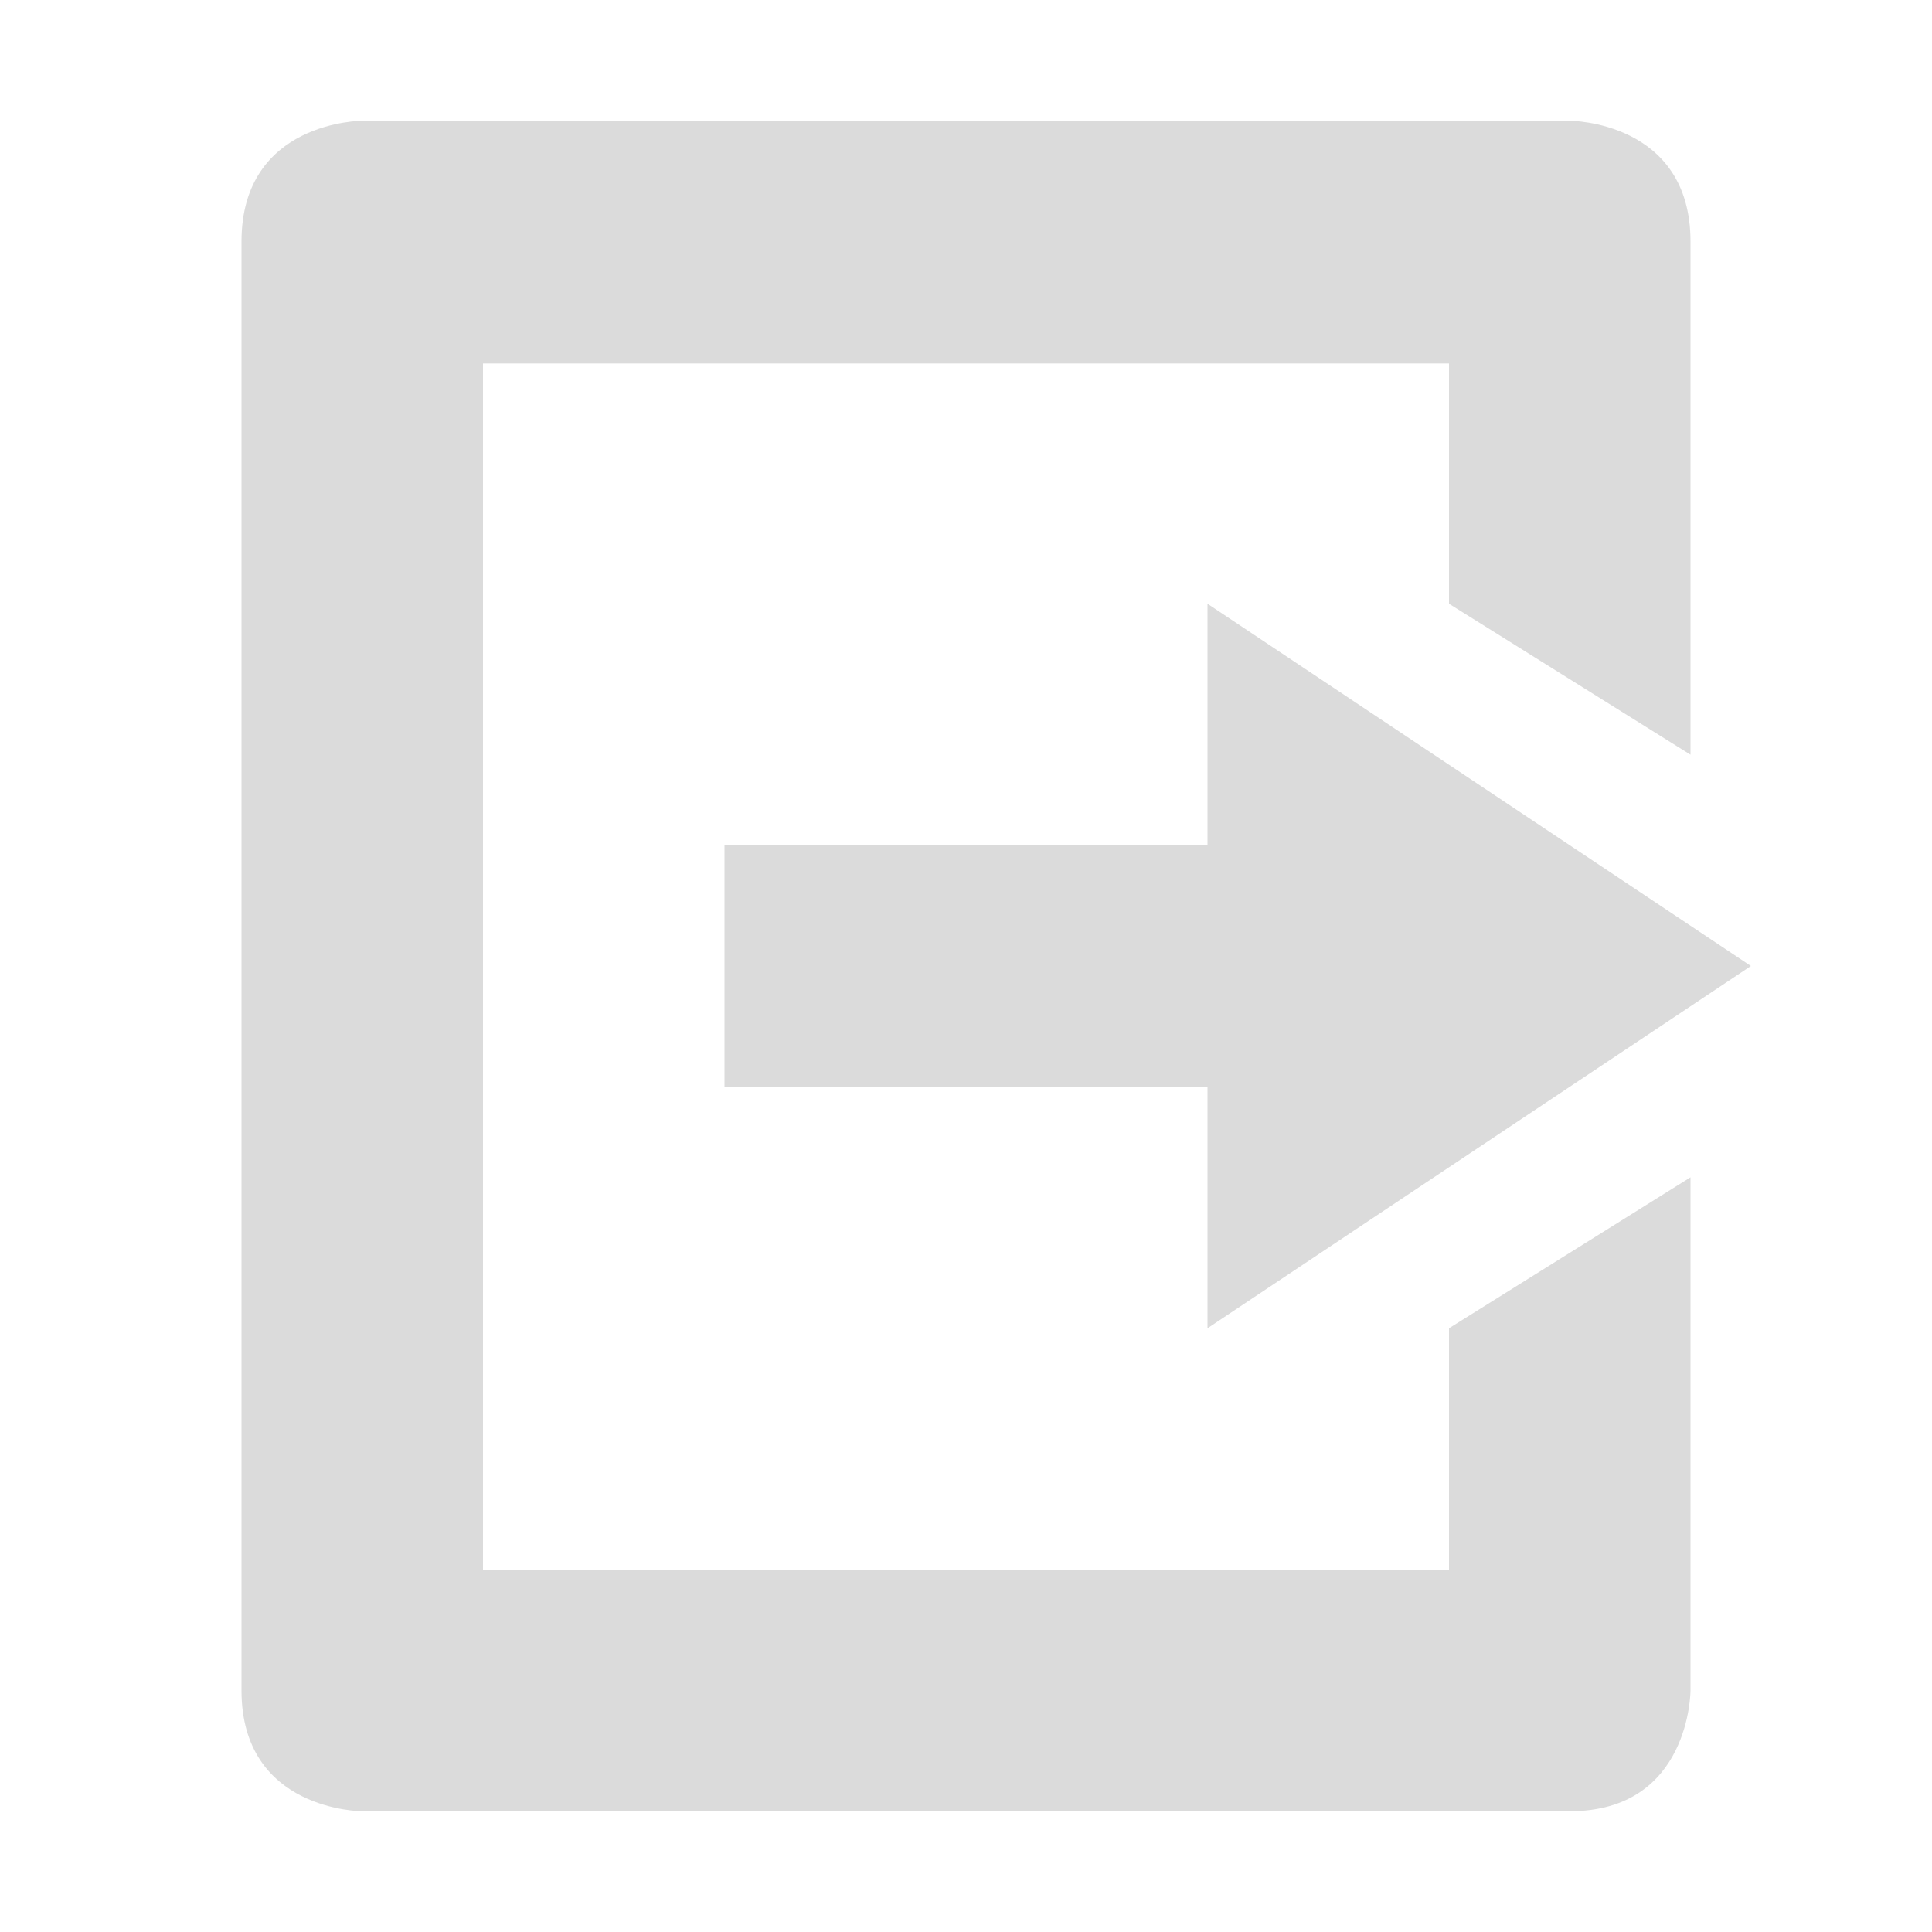 <svg xmlns="http://www.w3.org/2000/svg" width="16" height="16" version="1.1">
 <path style="fill:#dbdbdb" d="M 3,15 C 3,15 2,15 2,14 V 11 2 C 2,1 3,1 3,1 H 13 C 13,1 14,1 14,2 V 6.25 L 12,5 V 3.01 H 4 V 13 H 12 V 11 L 14,9.75 V 14 C 14,14 14,15 13,15 Z"/>
 <path style="fill:#dbdbdb" d="M 10,11 V 9 H 6 V 7 H 10 V 5 L 14.5,8 Z"/>
</svg>
